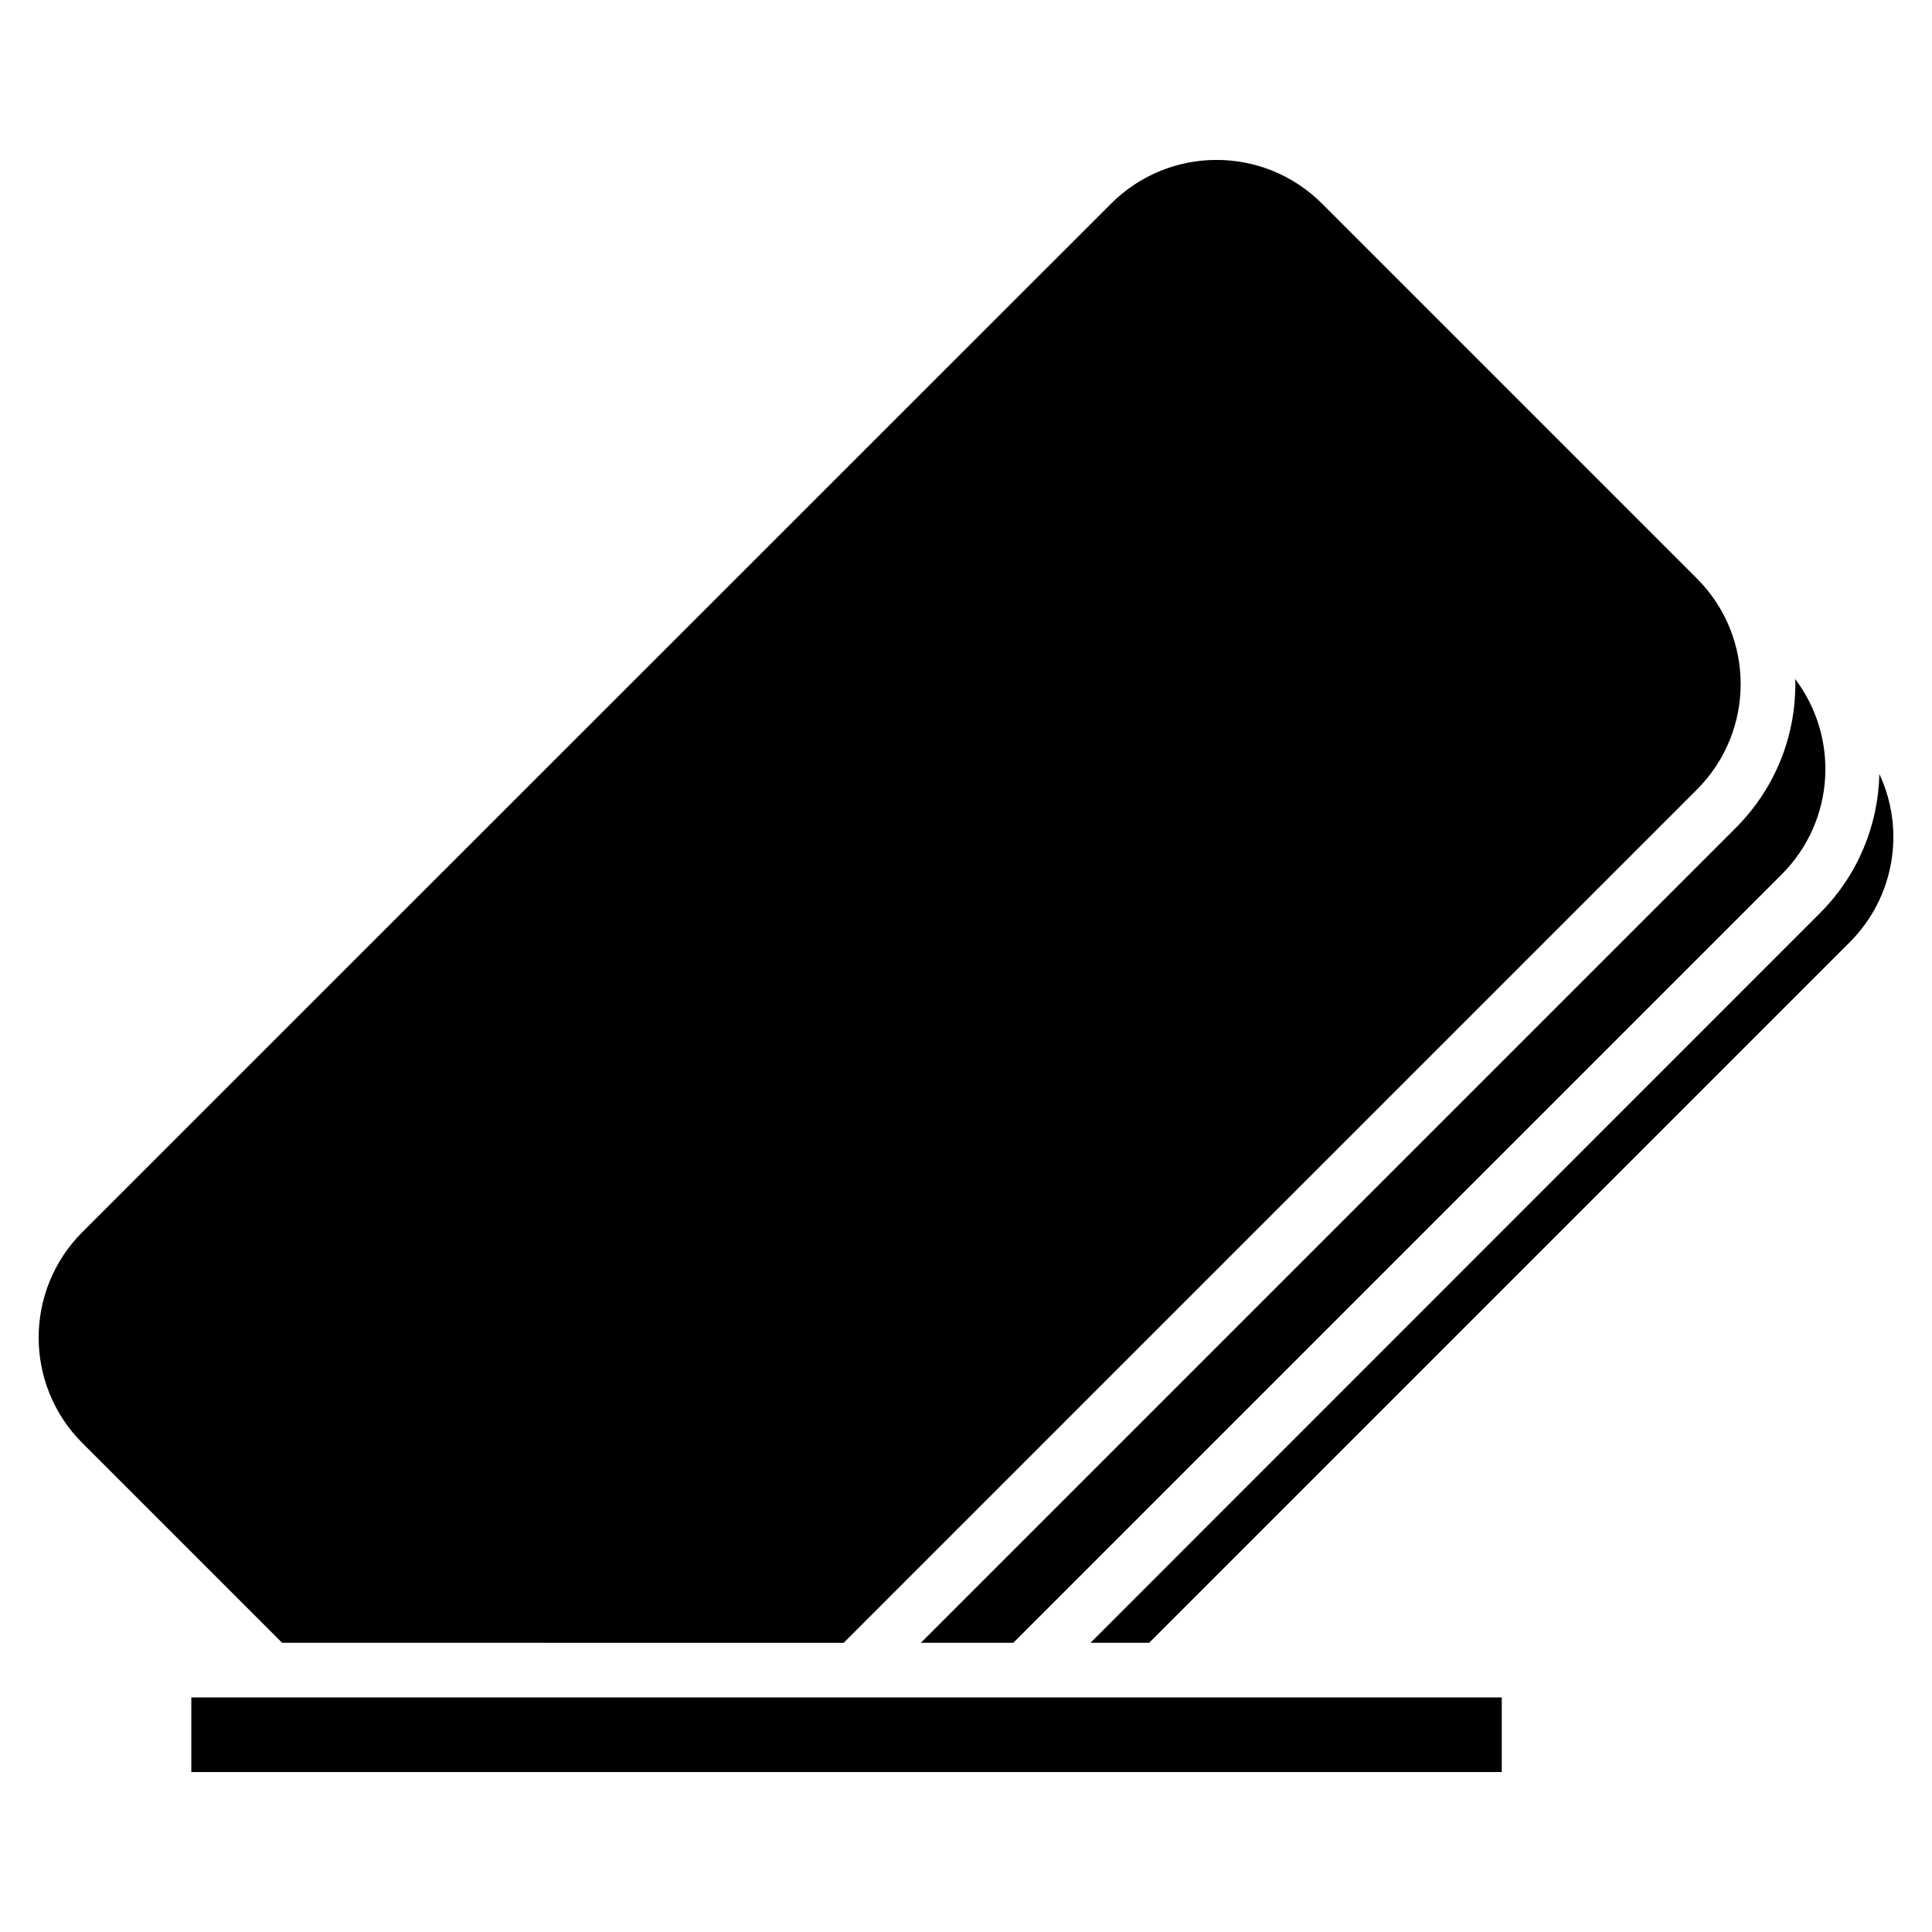 <?xml version="1.0" encoding="UTF-8"?>
<!-- Uploaded to: SVG Repo, www.svgrepo.com, Generator: SVG Repo Mixer Tools -->
<svg fill="#000000" width="800px" height="800px" version="1.1" viewBox="144 144 512 512" xmlns="http://www.w3.org/2000/svg">
 <g>
  <path d="m642.05 349.13c-0.289 13.445-5.637 26.746-15.684 36.793l-193.36 193.43h15.539l185.62-185.62c12.074-12.07 14.75-30 7.883-44.602z"/>
  <path d="m603.95 363.44-215.91 215.91h24.504l203.62-203.62c14.168-14.168 15.324-36.285 3.543-51.828 0.074 0.434 0.074 0.941 0.074 1.375-0.004 14.457-5.641 27.973-15.832 38.164z"/>
  <path d="m367.58 579.36 226.11-226.11c15.469-15.469 15.469-40.48 0-55.949l-99.316-99.316c-15.469-15.469-40.48-15.469-55.949 0l-272.58 272.51c-15.469 15.469-15.469 40.48 0 55.949l52.91 52.91z"/>
  <path d="m194.7 593.84h347.28v19.773h-347.28z"/>
 </g>
</svg>